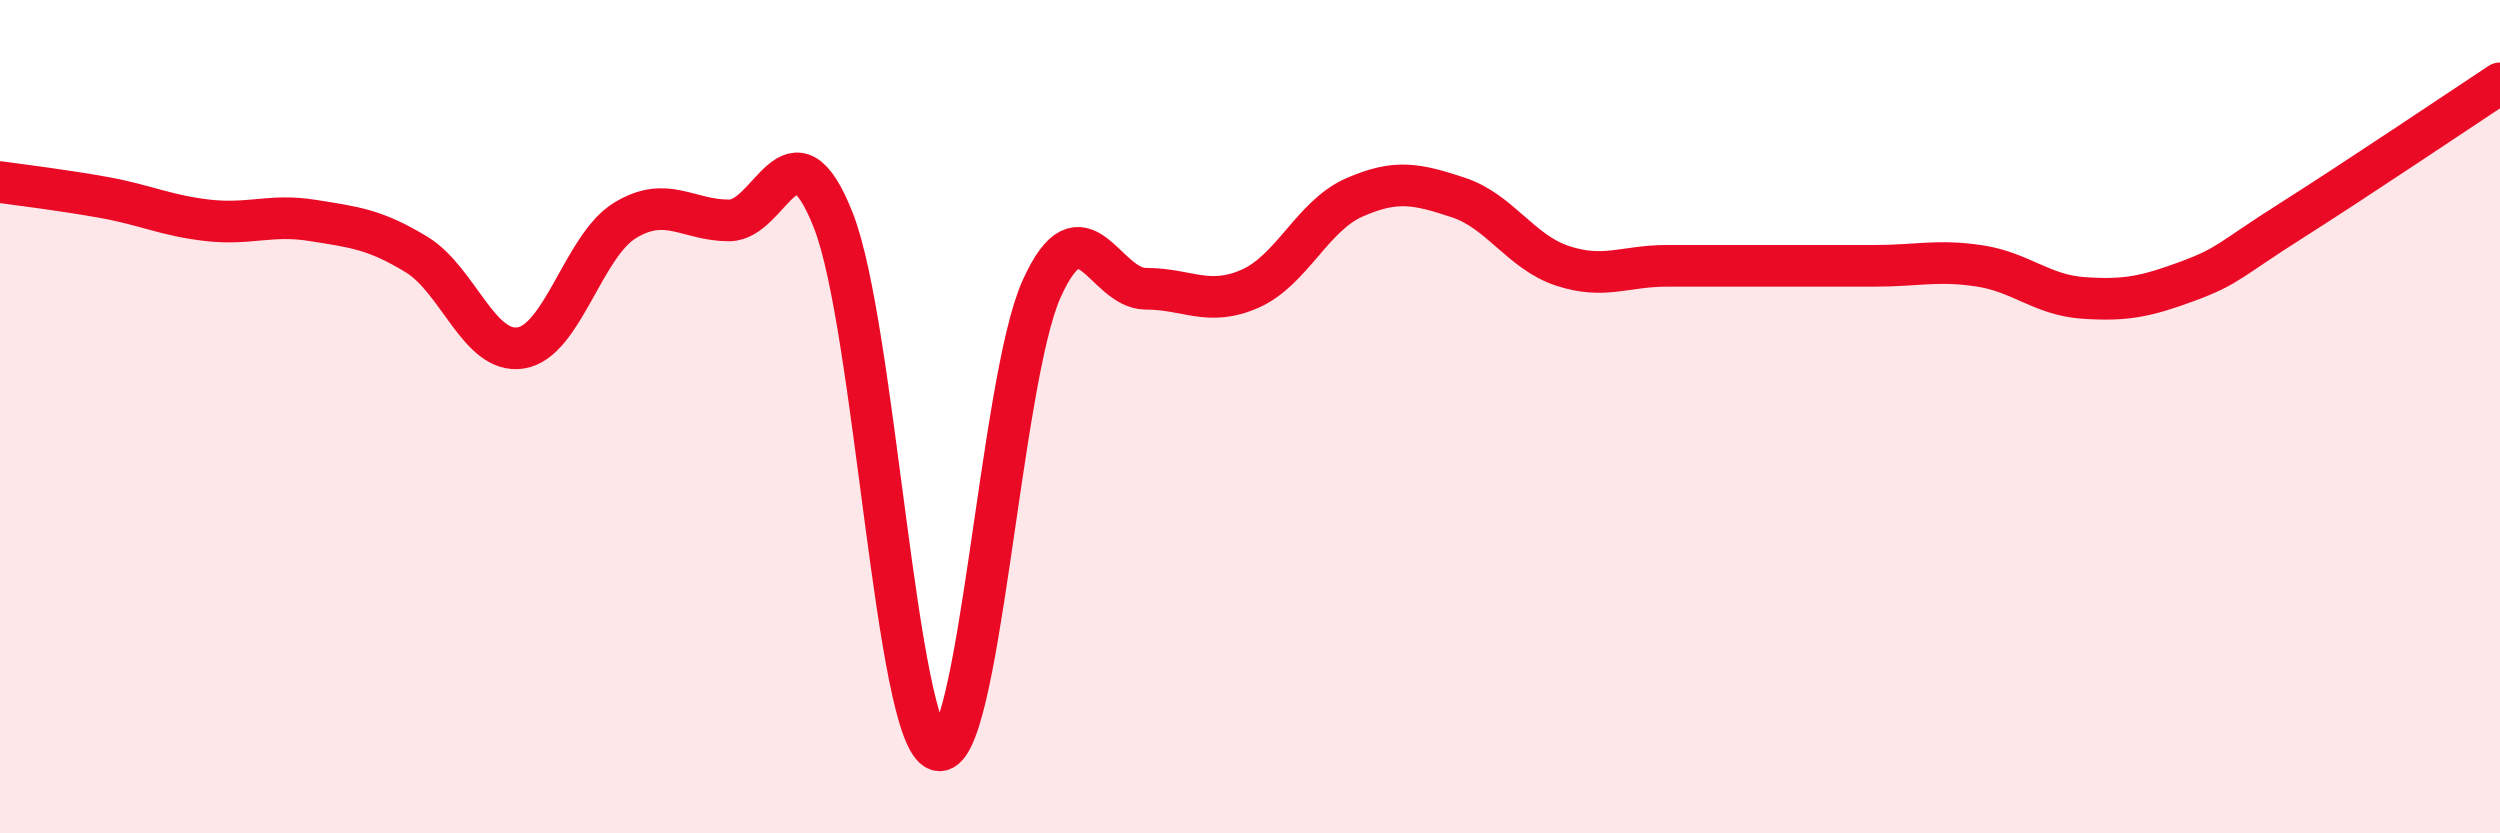
    <svg width="60" height="20" viewBox="0 0 60 20" xmlns="http://www.w3.org/2000/svg">
      <path
        d="M 0,4.37 C 0.5,4.44 1.5,4.56 2.5,4.74 C 3.5,4.92 4,5.18 5,5.29 C 6,5.4 6.5,5.13 7.5,5.29 C 8.5,5.45 9,5.5 10,6.11 C 11,6.72 11.5,8.51 12.5,8.35 C 13.5,8.19 14,5.9 15,5.29 C 16,4.68 16.5,5.29 17.5,5.29 C 18.5,5.29 19,2.75 20,5.29 C 21,7.83 21.5,17.67 22.5,18 C 23.5,18.33 24,9.14 25,6.93 C 26,4.72 26.5,6.93 27.5,6.93 C 28.5,6.93 29,7.37 30,6.93 C 31,6.49 31.5,5.18 32.5,4.74 C 33.5,4.3 34,4.41 35,4.74 C 36,5.07 36.5,6.05 37.5,6.38 C 38.5,6.71 39,6.38 40,6.38 C 41,6.38 41.5,6.38 42.5,6.38 C 43.5,6.38 44,6.38 45,6.38 C 46,6.38 46.5,6.23 47.5,6.38 C 48.5,6.53 49,7.08 50,7.15 C 51,7.22 51.5,7.12 52.5,6.75 C 53.5,6.38 53.5,6.24 55,5.29 C 56.5,4.34 59,2.66 60,2L60 20L0 20Z"
        fill="#EB0A25"
        opacity="0.1"
        stroke-linecap="round"
        stroke-linejoin="round"
      />
      <path
        d="M 0,4.37 C 0.5,4.44 1.5,4.56 2.5,4.74 C 3.5,4.92 4,5.18 5,5.29 C 6,5.4 6.5,5.13 7.5,5.29 C 8.5,5.45 9,5.5 10,6.11 C 11,6.72 11.5,8.51 12.5,8.35 C 13.5,8.19 14,5.9 15,5.29 C 16,4.68 16.5,5.29 17.5,5.29 C 18.5,5.29 19,2.75 20,5.29 C 21,7.83 21.5,17.67 22.5,18 C 23.5,18.33 24,9.14 25,6.93 C 26,4.72 26.5,6.93 27.5,6.93 C 28.5,6.93 29,7.37 30,6.93 C 31,6.49 31.5,5.18 32.5,4.74 C 33.5,4.3 34,4.41 35,4.74 C 36,5.07 36.5,6.05 37.5,6.38 C 38.5,6.71 39,6.38 40,6.38 C 41,6.38 41.5,6.38 42.5,6.38 C 43.5,6.38 44,6.38 45,6.38 C 46,6.38 46.5,6.23 47.5,6.38 C 48.5,6.53 49,7.08 50,7.15 C 51,7.22 51.5,7.12 52.5,6.75 C 53.5,6.38 53.5,6.24 55,5.29 C 56.5,4.34 59,2.66 60,2"
        stroke="#EB0A25"
        stroke-width="1"
        fill="none"
        stroke-linecap="round"
        stroke-linejoin="round"
      />
    </svg>
  